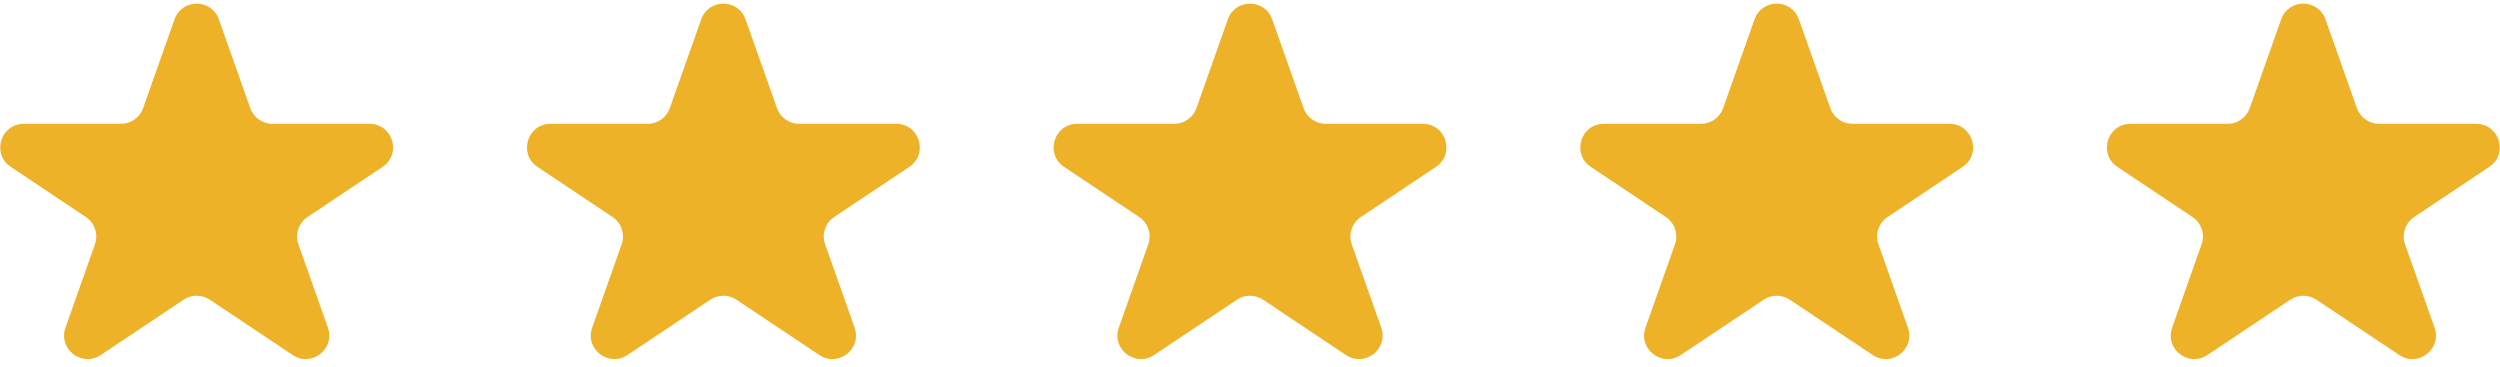 <svg width="150" height="22" viewBox="0 0 150 22" fill="none" xmlns="http://www.w3.org/2000/svg">
<path d="M10.471 1.159C10.915 -0.095 12.688 -0.095 13.131 1.159L15.016 6.488C15.215 7.052 15.748 7.429 16.346 7.429H22.174C23.569 7.429 24.117 9.238 22.957 10.013L18.454 13.019C17.917 13.377 17.692 14.054 17.907 14.662L19.674 19.66C20.127 20.939 18.689 22.057 17.561 21.304L12.585 17.982C12.11 17.666 11.492 17.666 11.018 17.982L6.041 21.304C4.913 22.057 3.476 20.939 3.928 19.66L5.696 14.662C5.911 14.054 5.686 13.377 5.149 13.019L0.646 10.013C-0.515 9.238 0.034 7.429 1.429 7.429H7.257C7.854 7.429 8.387 7.052 8.587 6.488L10.471 1.159Z" fill="#EEB229"/>
<path d="M42.073 1.159C42.516 -0.095 44.289 -0.095 44.733 1.159L46.618 6.489C46.817 7.052 47.35 7.429 47.948 7.429H53.775C55.17 7.429 55.719 9.238 54.558 10.013L50.055 13.019C49.518 13.377 49.293 14.054 49.508 14.663L51.276 19.66C51.728 20.939 50.291 22.057 49.163 21.304L44.186 17.982C43.712 17.666 43.094 17.666 42.62 17.982L37.643 21.304C36.515 22.057 35.078 20.939 35.53 19.66L37.297 14.663C37.513 14.054 37.287 13.377 36.751 13.019L32.247 10.013C31.087 9.238 31.635 7.429 33.031 7.429H38.858C39.456 7.429 39.989 7.052 40.188 6.489L42.073 1.159Z" fill="#EEB229"/>
<path d="M73.671 1.159C74.114 -0.095 75.887 -0.095 76.331 1.159L78.215 6.489C78.415 7.052 78.947 7.429 79.545 7.429H85.373C86.768 7.429 87.317 9.238 86.156 10.013L81.653 13.019C81.116 13.377 80.891 14.054 81.106 14.663L82.874 19.66C83.326 20.939 81.889 22.057 80.76 21.304L75.784 17.982C75.309 17.666 74.691 17.666 74.217 17.982L69.241 21.304C68.112 22.057 66.675 20.939 67.127 19.66L68.895 14.663C69.11 14.054 68.885 13.377 68.348 13.019L63.845 10.013C62.684 9.238 63.233 7.429 64.628 7.429H70.456C71.053 7.429 71.586 7.052 71.786 6.489L73.671 1.159Z" fill="#EEB229"/>
<path d="M105.272 1.159C105.715 -0.095 107.489 -0.095 107.932 1.159L109.817 6.488C110.016 7.052 110.549 7.429 111.147 7.429H116.974C118.37 7.429 118.918 9.238 117.758 10.013L113.254 13.019C112.718 13.377 112.492 14.054 112.708 14.662L114.475 19.66C114.927 20.939 113.49 22.057 112.362 21.304L107.385 17.982C106.911 17.666 106.293 17.666 105.819 17.982L100.842 21.304C99.714 22.057 98.277 20.939 98.729 19.66L100.497 14.662C100.712 14.054 100.487 13.377 99.95 13.019L95.447 10.013C94.286 9.238 94.834 7.429 96.23 7.429H102.057C102.655 7.429 103.188 7.052 103.387 6.488L105.272 1.159Z" fill="#EEB229"/>
<path d="M136.87 1.159C137.313 -0.095 139.086 -0.095 139.53 1.159L141.414 6.489C141.614 7.052 142.147 7.429 142.744 7.429H148.572C149.967 7.429 150.516 9.238 149.355 10.013L144.852 13.019C144.315 13.377 144.09 14.054 144.305 14.663L146.073 19.66C146.525 20.939 145.088 22.057 143.96 21.304L138.983 17.982C138.509 17.666 137.891 17.666 137.416 17.982L132.44 21.304C131.312 22.057 129.874 20.939 130.327 19.66L132.094 14.663C132.309 14.054 132.084 13.377 131.547 13.019L127.044 10.013C125.884 9.238 126.432 7.429 127.827 7.429H133.655C134.253 7.429 134.786 7.052 134.985 6.489L136.87 1.159Z" fill="#EEB229"/>
</svg>
